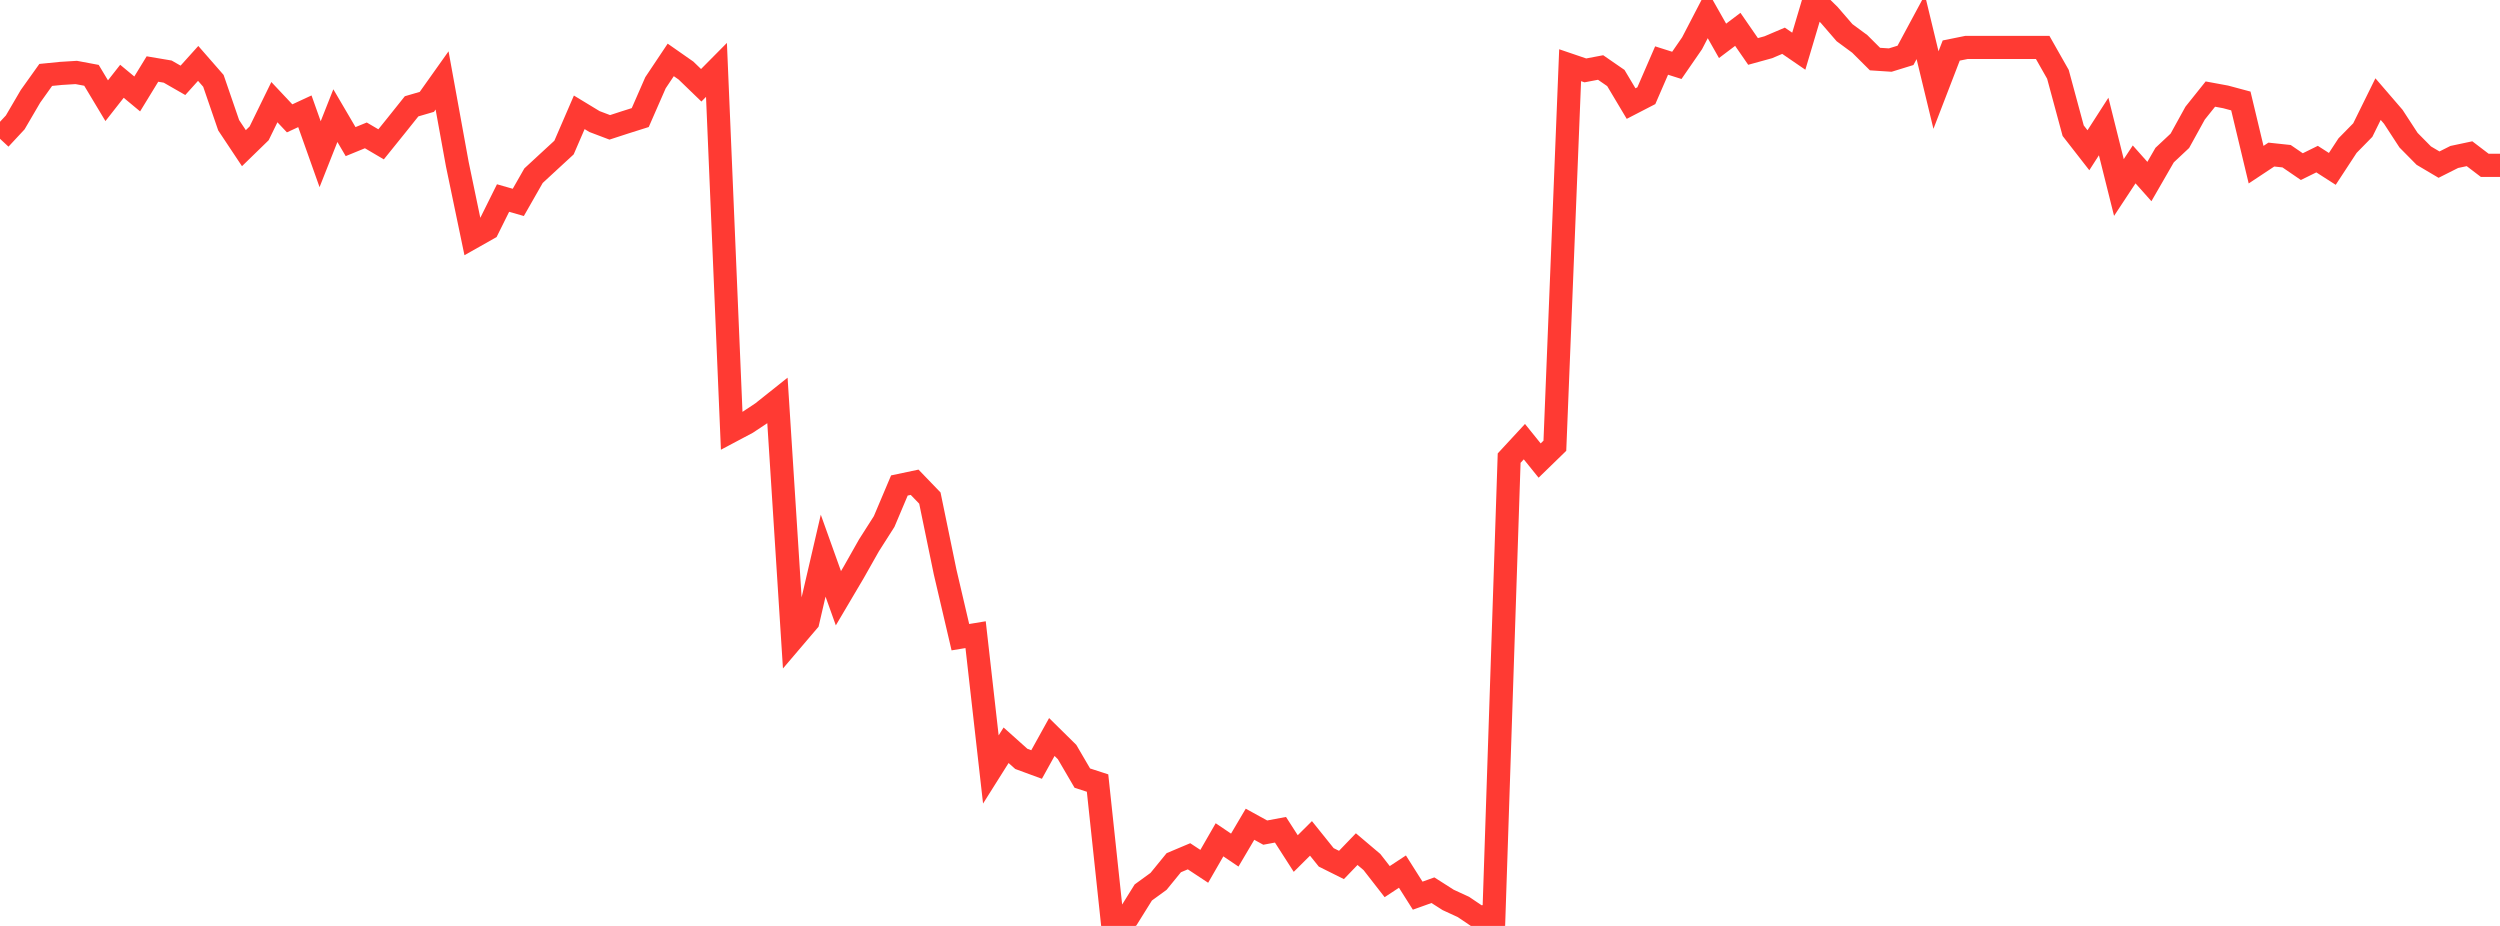 <?xml version="1.0" standalone="no"?>
<!DOCTYPE svg PUBLIC "-//W3C//DTD SVG 1.1//EN" "http://www.w3.org/Graphics/SVG/1.1/DTD/svg11.dtd">

<svg width="135" height="50" viewBox="0 0 135 50" preserveAspectRatio="none" 
  xmlns="http://www.w3.org/2000/svg"
  xmlns:xlink="http://www.w3.org/1999/xlink">


<polyline points="0.0, 7.494 0.823, 6.609 1.646, 5.202 2.47, 4.046 3.293, 3.964 4.116, 3.913 4.939, 4.067 5.762, 5.438 6.585, 4.389 7.409, 5.073 8.232, 3.727 9.055, 3.866 9.878, 4.338 10.701, 3.424 11.524, 4.366 12.348, 6.763 13.171, 8.001 13.994, 7.2 14.817, 5.516 15.64, 6.391 16.463, 6.009 17.287, 8.327 18.11, 6.244 18.933, 7.647 19.756, 7.31 20.579, 7.794 21.402, 6.773 22.226, 5.741 23.049, 5.501 23.872, 4.342 24.695, 8.868 25.518, 12.817 26.341, 12.352 27.165, 10.694 27.988, 10.929 28.811, 9.487 29.634, 8.726 30.457, 7.968 31.28, 6.065 32.104, 6.565 32.927, 6.877 33.75, 6.609 34.573, 6.349 35.396, 4.469 36.22, 3.235 37.043, 3.81 37.866, 4.605 38.689, 3.774 39.512, 23.268 40.335, 22.831 41.159, 22.284 41.982, 21.629 42.805, 34.518 43.628, 33.552 44.451, 30.006 45.274, 32.305 46.098, 30.91 46.921, 29.454 47.744, 28.162 48.567, 26.216 49.39, 26.042 50.213, 26.896 51.037, 30.889 51.86, 34.408 52.683, 34.272 53.506, 41.551 54.329, 40.244 55.152, 40.98 55.976, 41.283 56.799, 39.798 57.622, 40.609 58.445, 42.018 59.268, 42.285 60.091, 50.0 60.915, 49.514 61.738, 48.193 62.561, 47.595 63.384, 46.586 64.207, 46.239 65.03, 46.782 65.854, 45.349 66.677, 45.905 67.5, 44.509 68.323, 44.961 69.146, 44.807 69.97, 46.091 70.793, 45.273 71.616, 46.298 72.439, 46.708 73.262, 45.853 74.085, 46.55 74.909, 47.608 75.732, 47.066 76.555, 48.366 77.378, 48.071 78.201, 48.596 79.024, 48.975 79.848, 49.531 80.671, 49.436 81.494, 24.739 82.317, 23.849 83.14, 24.87 83.963, 24.07 84.787, 3.521 85.61, 3.801 86.433, 3.645 87.256, 4.213 88.079, 5.593 88.902, 5.168 89.726, 3.269 90.549, 3.53 91.372, 2.337 92.195, 0.752 93.018, 2.206 93.841, 1.585 94.665, 2.778 95.488, 2.551 96.311, 2.201 97.134, 2.765 97.957, 0.0 98.78, 0.81 99.604, 1.764 100.427, 2.37 101.25, 3.19 102.073, 3.244 102.896, 2.99 103.72, 1.458 104.543, 4.864 105.366, 2.729 106.189, 2.562 107.012, 2.562 107.835, 2.562 108.659, 2.562 109.482, 2.562 110.305, 2.562 111.128, 4.013 111.951, 7.057 112.774, 8.113 113.598, 6.831 114.421, 10.126 115.244, 8.878 116.067, 9.803 116.89, 8.375 117.713, 7.603 118.537, 6.109 119.36, 5.08 120.183, 5.232 121.006, 5.453 121.829, 8.892 122.652, 8.347 123.476, 8.435 124.299, 8.998 125.122, 8.592 125.945, 9.12 126.768, 7.863 127.591, 7.023 128.415, 5.352 129.238, 6.307 130.061, 7.57 130.884, 8.403 131.707, 8.89 132.53, 8.476 133.354, 8.301 134.177, 8.928 135.0, 8.928" fill="none" stroke="#ff3a33" stroke-width="1.25"/>

</svg>